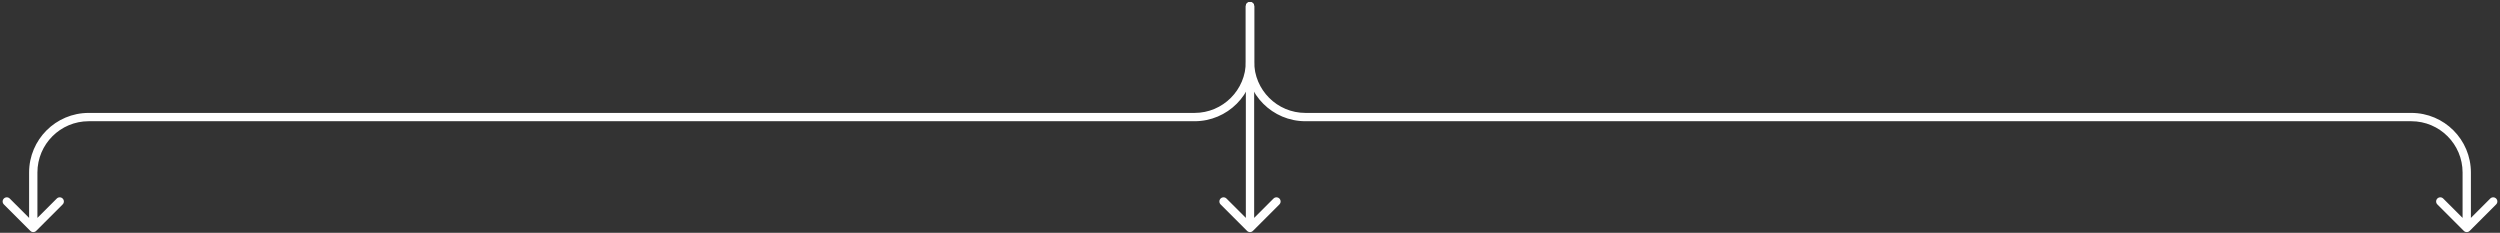 <svg xmlns="http://www.w3.org/2000/svg" width="902" height="84" viewBox="0 0 902 84" fill="none"><rect x="0" y="0" width="902" height="84" fill="#333333" stroke="none"/><path d="M452.5 2.239C452.5 1.41 451.828 0.739 451 0.739C450.172 0.739 449.5 1.41 449.5 2.239H452.5ZM10.939 83.299C11.525 83.885 12.475 83.885 13.061 83.299L22.607 73.753C23.192 73.168 23.192 72.218 22.607 71.632C22.021 71.046 21.071 71.046 20.485 71.632L12 80.117L3.515 71.632C2.929 71.046 1.979 71.046 1.393 71.632C0.808 72.218 0.808 73.168 1.393 73.753L10.939 83.299ZM451 2.239H449.5V22.238H451H452.5V2.239H451ZM431 42.239V40.739H32V42.239V43.739H431V42.239ZM12 62.239H10.5V82.239H12H13.5V62.239H12ZM32 42.239V40.739C20.126 40.739 10.5 50.364 10.5 62.239H12H13.5C13.5 52.021 21.783 43.739 32 43.739V42.239ZM451 22.238H449.5C449.5 32.456 441.217 40.739 431 40.739V42.239V43.739C442.874 43.739 452.5 34.113 452.5 22.238H451Z" fill="white"></path><path d="M452.5 2.239C452.5 1.41 451.828 0.739 451 0.739C450.172 0.739 449.5 1.41 449.5 2.239H452.5ZM449.939 83.299C450.525 83.885 451.475 83.885 452.061 83.299L461.607 73.753C462.192 73.168 462.192 72.218 461.607 71.632C461.021 71.046 460.071 71.046 459.485 71.632L451 80.117L442.515 71.632C441.929 71.046 440.979 71.046 440.393 71.632C439.808 72.218 439.808 73.168 440.393 73.753L449.939 83.299ZM451 2.239H449.5V82.239H451H452.5V2.239H451Z" fill="white"></path><path d="M452.5 2.239C452.5 1.41 451.828 0.739 451 0.739C450.172 0.739 449.5 1.41 449.5 2.239H452.5ZM888.939 83.299C889.525 83.885 890.475 83.885 891.061 83.299L900.607 73.753C901.192 73.168 901.192 72.218 900.607 71.632C900.021 71.046 899.071 71.046 898.485 71.632L890 80.117L881.515 71.632C880.929 71.046 879.979 71.046 879.393 71.632C878.808 72.218 878.808 73.168 879.393 73.753L888.939 83.299ZM451 2.239H449.5V22.238H451H452.5V2.239H451ZM471 42.239V43.739H870V42.239V40.739H471V42.239ZM890 62.239H888.5V82.239H890H891.5V62.239H890ZM870 42.239V43.739C880.217 43.739 888.5 52.021 888.5 62.239H890H891.5C891.5 50.364 881.874 40.739 870 40.739V42.239ZM451 22.238H449.5C449.5 34.113 459.126 43.739 471 43.739V42.239V40.739C460.783 40.739 452.5 32.456 452.5 22.238H451Z" fill="white"></path></svg>